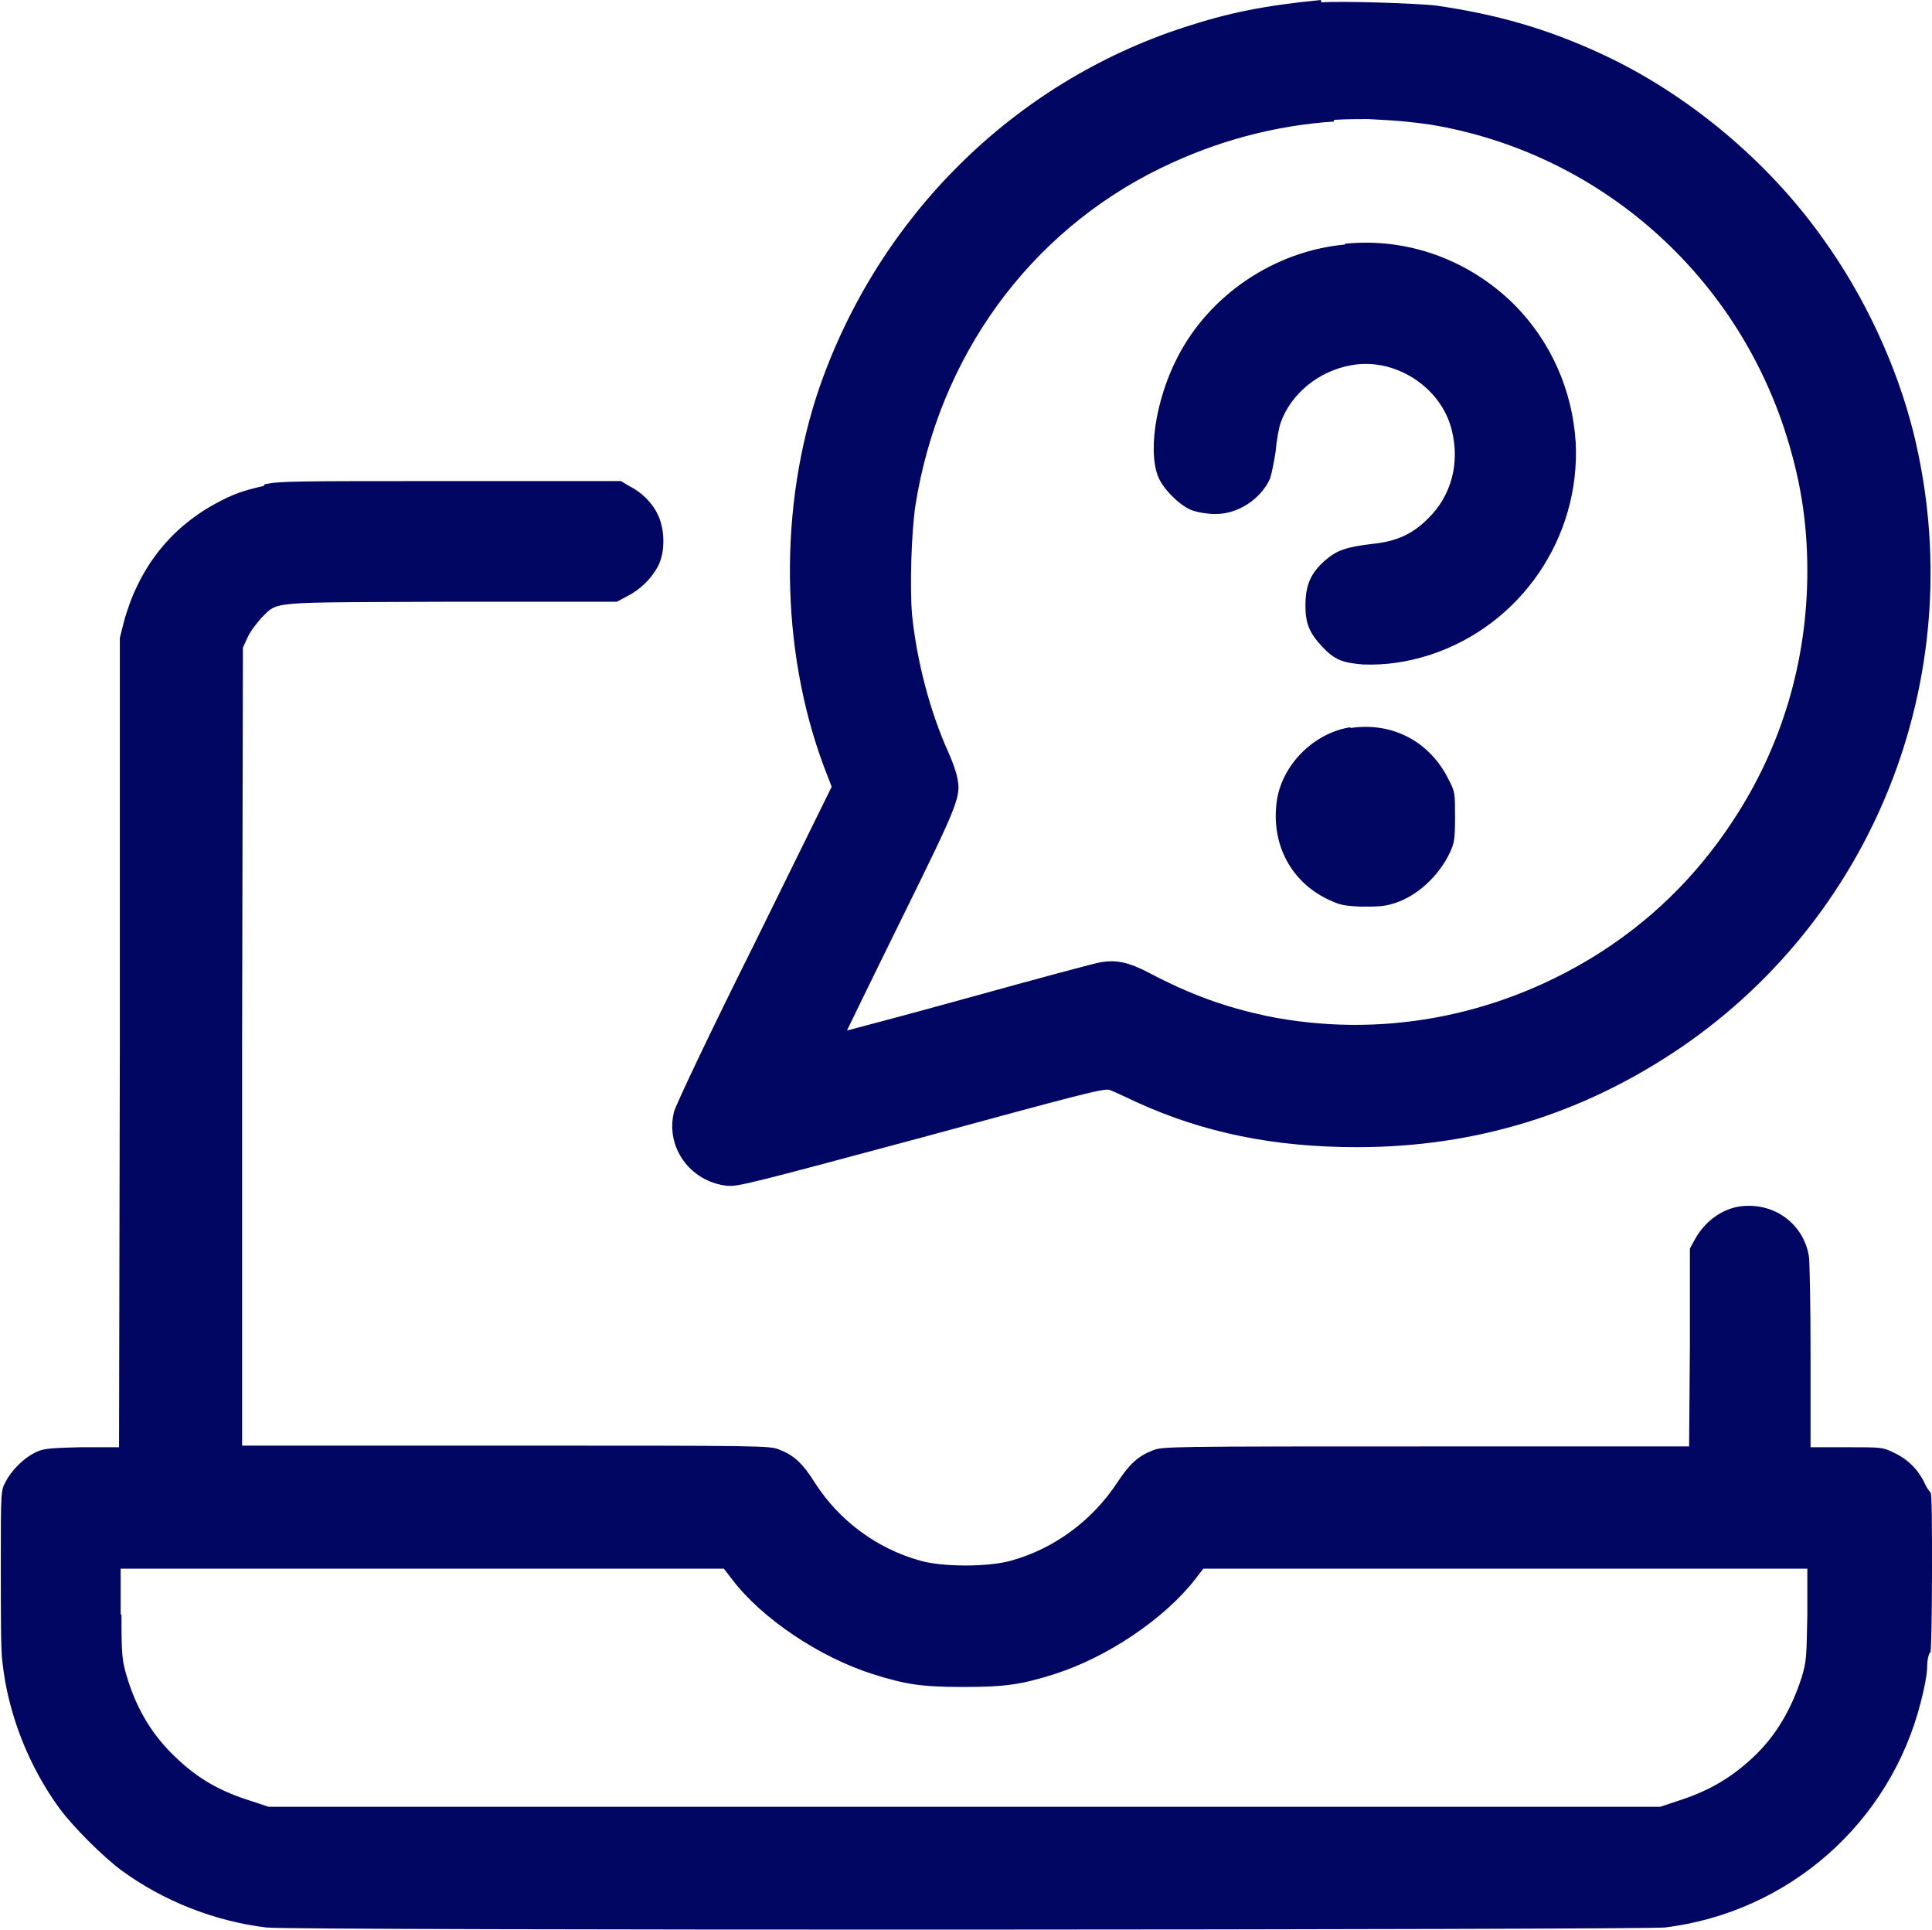 <?xml version="1.0" encoding="UTF-8"?>
<svg id="Ebene_1" data-name="Ebene 1" xmlns="http://www.w3.org/2000/svg" viewBox="0 0 24.02 23.99">
  <defs>
    <style>
      .cls-1 {
        fill: #000661;
        fill-rule: evenodd;
      }
    </style>
  </defs>
  <path class="cls-1" d="M16.42,0c-.71.07-1.15.16-1.7.34-2.12.69-3.79,2.35-4.53,4.47-.51,1.48-.49,3.26.05,4.71l.1.26-.96,1.95c-.55,1.1-.98,2.01-1,2.09-.11.44.2.87.66.92.14.01.26-.02,2.42-.6,1.95-.53,2.28-.62,2.34-.59.03.01.18.08.33.15.83.38,1.71.56,2.74.56,1.47,0,2.81-.41,4.03-1.24,2.46-1.68,3.61-4.72,2.89-7.64-.21-.84-.61-1.7-1.13-2.42-.69-.97-1.69-1.8-2.75-2.29-.67-.31-1.29-.49-2.05-.6-.24-.03-1.22-.06-1.43-.04M16.59,1.51c-.74.05-1.46.24-2.16.58-1.64.8-2.76,2.35-3.05,4.2-.05.34-.07,1.02-.04,1.36.06.57.22,1.19.45,1.7.05.11.1.25.11.31.05.24.03.3-.7,1.78-.37.75-.67,1.37-.67,1.37,0,0,.69-.18,1.52-.41.83-.23,1.57-.43,1.64-.44.19-.03.34,0,.59.13.53.28.96.43,1.47.54,1.39.28,2.82.02,4.05-.73.7-.43,1.28-.99,1.74-1.69.61-.92.93-1.99.93-3.11,0-.63-.09-1.17-.29-1.78-.66-1.98-2.35-3.43-4.39-3.77-.21-.03-.37-.05-.78-.07-.08,0-.27,0-.43.01M16.72,3.04c-.87.08-1.68.62-2.08,1.4-.28.54-.38,1.23-.22,1.53.08.15.28.34.42.38.06.02.18.04.27.04.28,0,.56-.18.68-.44.02-.06.05-.21.07-.34.01-.13.04-.29.06-.35.13-.37.48-.65.88-.72.54-.1,1.12.27,1.25.81.1.4,0,.81-.3,1.1-.19.19-.39.28-.68.31-.34.04-.45.08-.6.21-.18.16-.24.31-.24.56,0,.22.05.34.21.51.15.16.25.2.51.22.28.01.55-.03.83-.12,1.13-.37,1.87-1.46,1.81-2.64-.04-.65-.31-1.26-.77-1.72-.56-.55-1.32-.83-2.1-.75M3.28,6.04c-.26.06-.38.1-.6.22-.57.31-.96.81-1.14,1.47l-.05.2v5.03s-.01,5.03-.01,5.03h-.47c-.44.01-.48.02-.58.07-.14.07-.29.22-.36.36-.06.11-.06.11-.06,1.06,0,.59,0,1.04.02,1.18.07.65.33,1.3.71,1.82.17.23.54.6.77.77.52.38,1.15.63,1.8.71.29.04,17.09.03,17.39,0,1.54-.19,2.8-1.3,3.18-2.8.04-.15.08-.35.08-.44,0-.09.02-.17.04-.18.01,0,.02-.46.02-1.01s0-.99-.02-.98c0,0-.04-.04-.07-.11-.08-.17-.21-.3-.38-.38-.14-.07-.15-.07-.59-.07h-.45s0-1.11,0-1.11c0-.64-.01-1.17-.02-1.26-.06-.38-.39-.65-.79-.63-.26.01-.5.18-.63.42l-.06.11v1.23s-.01,1.23-.01,1.23h-3.27c-3.2,0-3.28,0-3.4.05-.18.07-.29.17-.44.4-.31.47-.78.82-1.32.97-.28.08-.85.08-1.13,0-.54-.15-1.01-.5-1.31-.97-.15-.24-.26-.34-.44-.41-.12-.05-.2-.05-3.4-.05h-3.28v-4.96s.01-4.96.01-4.96l.06-.13c.03-.07.11-.17.17-.24.22-.21.04-.19,2.36-.2h2.06s.13-.07.13-.07c.16-.08.3-.22.38-.37.09-.17.09-.45,0-.64-.07-.15-.2-.28-.36-.36l-.1-.06h-2.11c-1.97,0-2.13,0-2.32.04M16.79,9.04c-.46.07-.87.48-.92.95-.06.51.18.97.64,1.19.15.07.19.08.41.09.2,0,.28,0,.41-.04.29-.09.56-.34.7-.64.05-.11.06-.16.06-.43,0-.3,0-.32-.08-.47-.23-.47-.7-.72-1.22-.64M0,19.56c0,.55,0,.78,0,.5,0-.28,0-.74,0-1.01,0-.27,0-.04,0,.51M1.51,20.07c0,.53.01.58.07.78.12.4.32.73.61,1,.27.26.55.42.94.54l.21.07h17.3l.21-.07c.38-.12.66-.28.94-.54.29-.27.48-.6.61-1,.06-.2.06-.25.07-.78v-.57s-3.75,0-3.75,0h-3.76l-.1.13c-.38.49-1.09.97-1.75,1.18-.41.13-.61.16-1.13.16s-.72-.03-1.13-.16c-.66-.21-1.38-.69-1.75-1.18l-.1-.13H1.5v.57"/>
</svg>